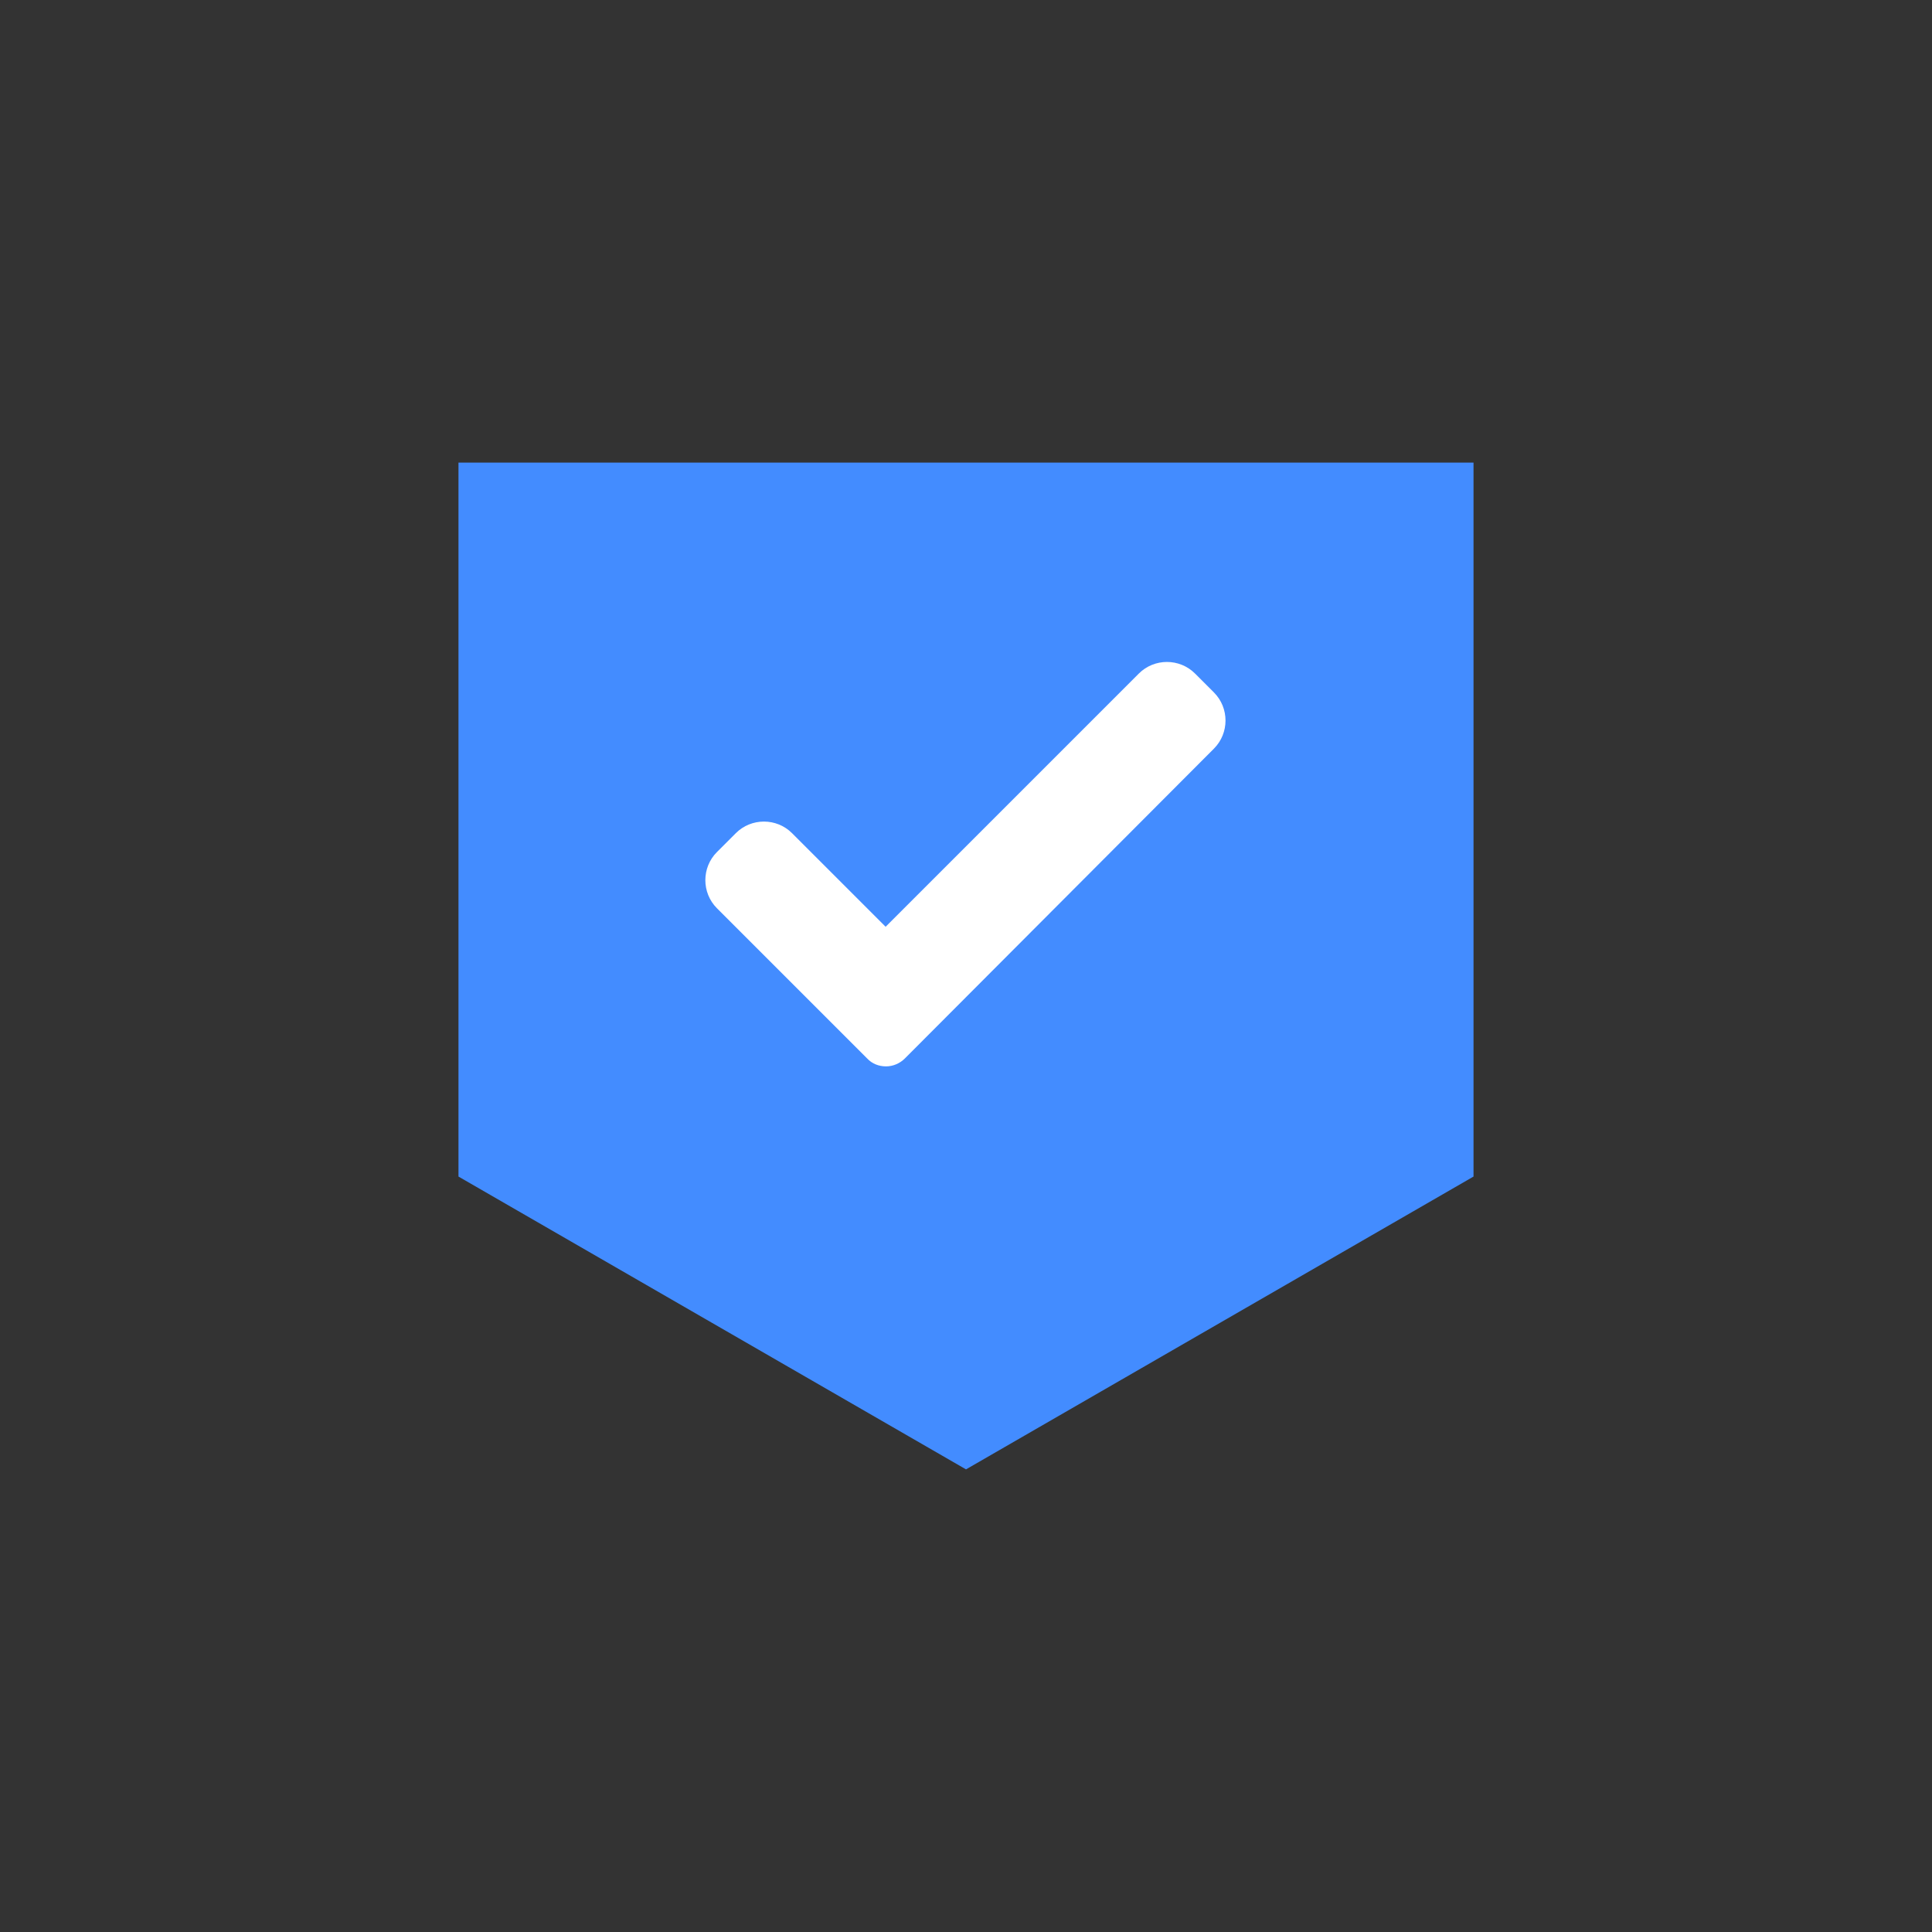 <?xml version="1.0" encoding="UTF-8"?> <!-- Generator: Adobe Illustrator 24.1.1, SVG Export Plug-In . SVG Version: 6.00 Build 0) --> <svg xmlns="http://www.w3.org/2000/svg" xmlns:xlink="http://www.w3.org/1999/xlink" id="Layer_1" x="0px" y="0px" viewBox="0 0 512 512" style="enable-background:new 0 0 512 512;" xml:space="preserve"><rect x="0" y="0" width="512" height="512" fill="#333333" stroke="none"/> <style type="text/css"> .st0{fill:#438CFF;} .st1{fill:#FFFFFF;} </style> <g> <polygon class="st0" points="390.5,311.8 390.5,122.6 121.5,122.6 121.5,311.8 256,389.4 "></polygon> </g> <path class="st1" d="M239.8,280.5c-1.3,1.3-3.1,2.1-5,2.1c-1.9,0-3.7-0.7-5-2.1l-39.8-39.8c-4.1-4.1-4.1-10.8,0-14.9l5-5 c4.1-4.1,10.8-4.1,14.9,0l24.8,24.8l67.1-67.1c4.1-4.1,10.8-4.1,14.9,0l5,5c4.1,4.1,4.1,10.8,0,14.9L239.8,280.5z"></path> </svg> 